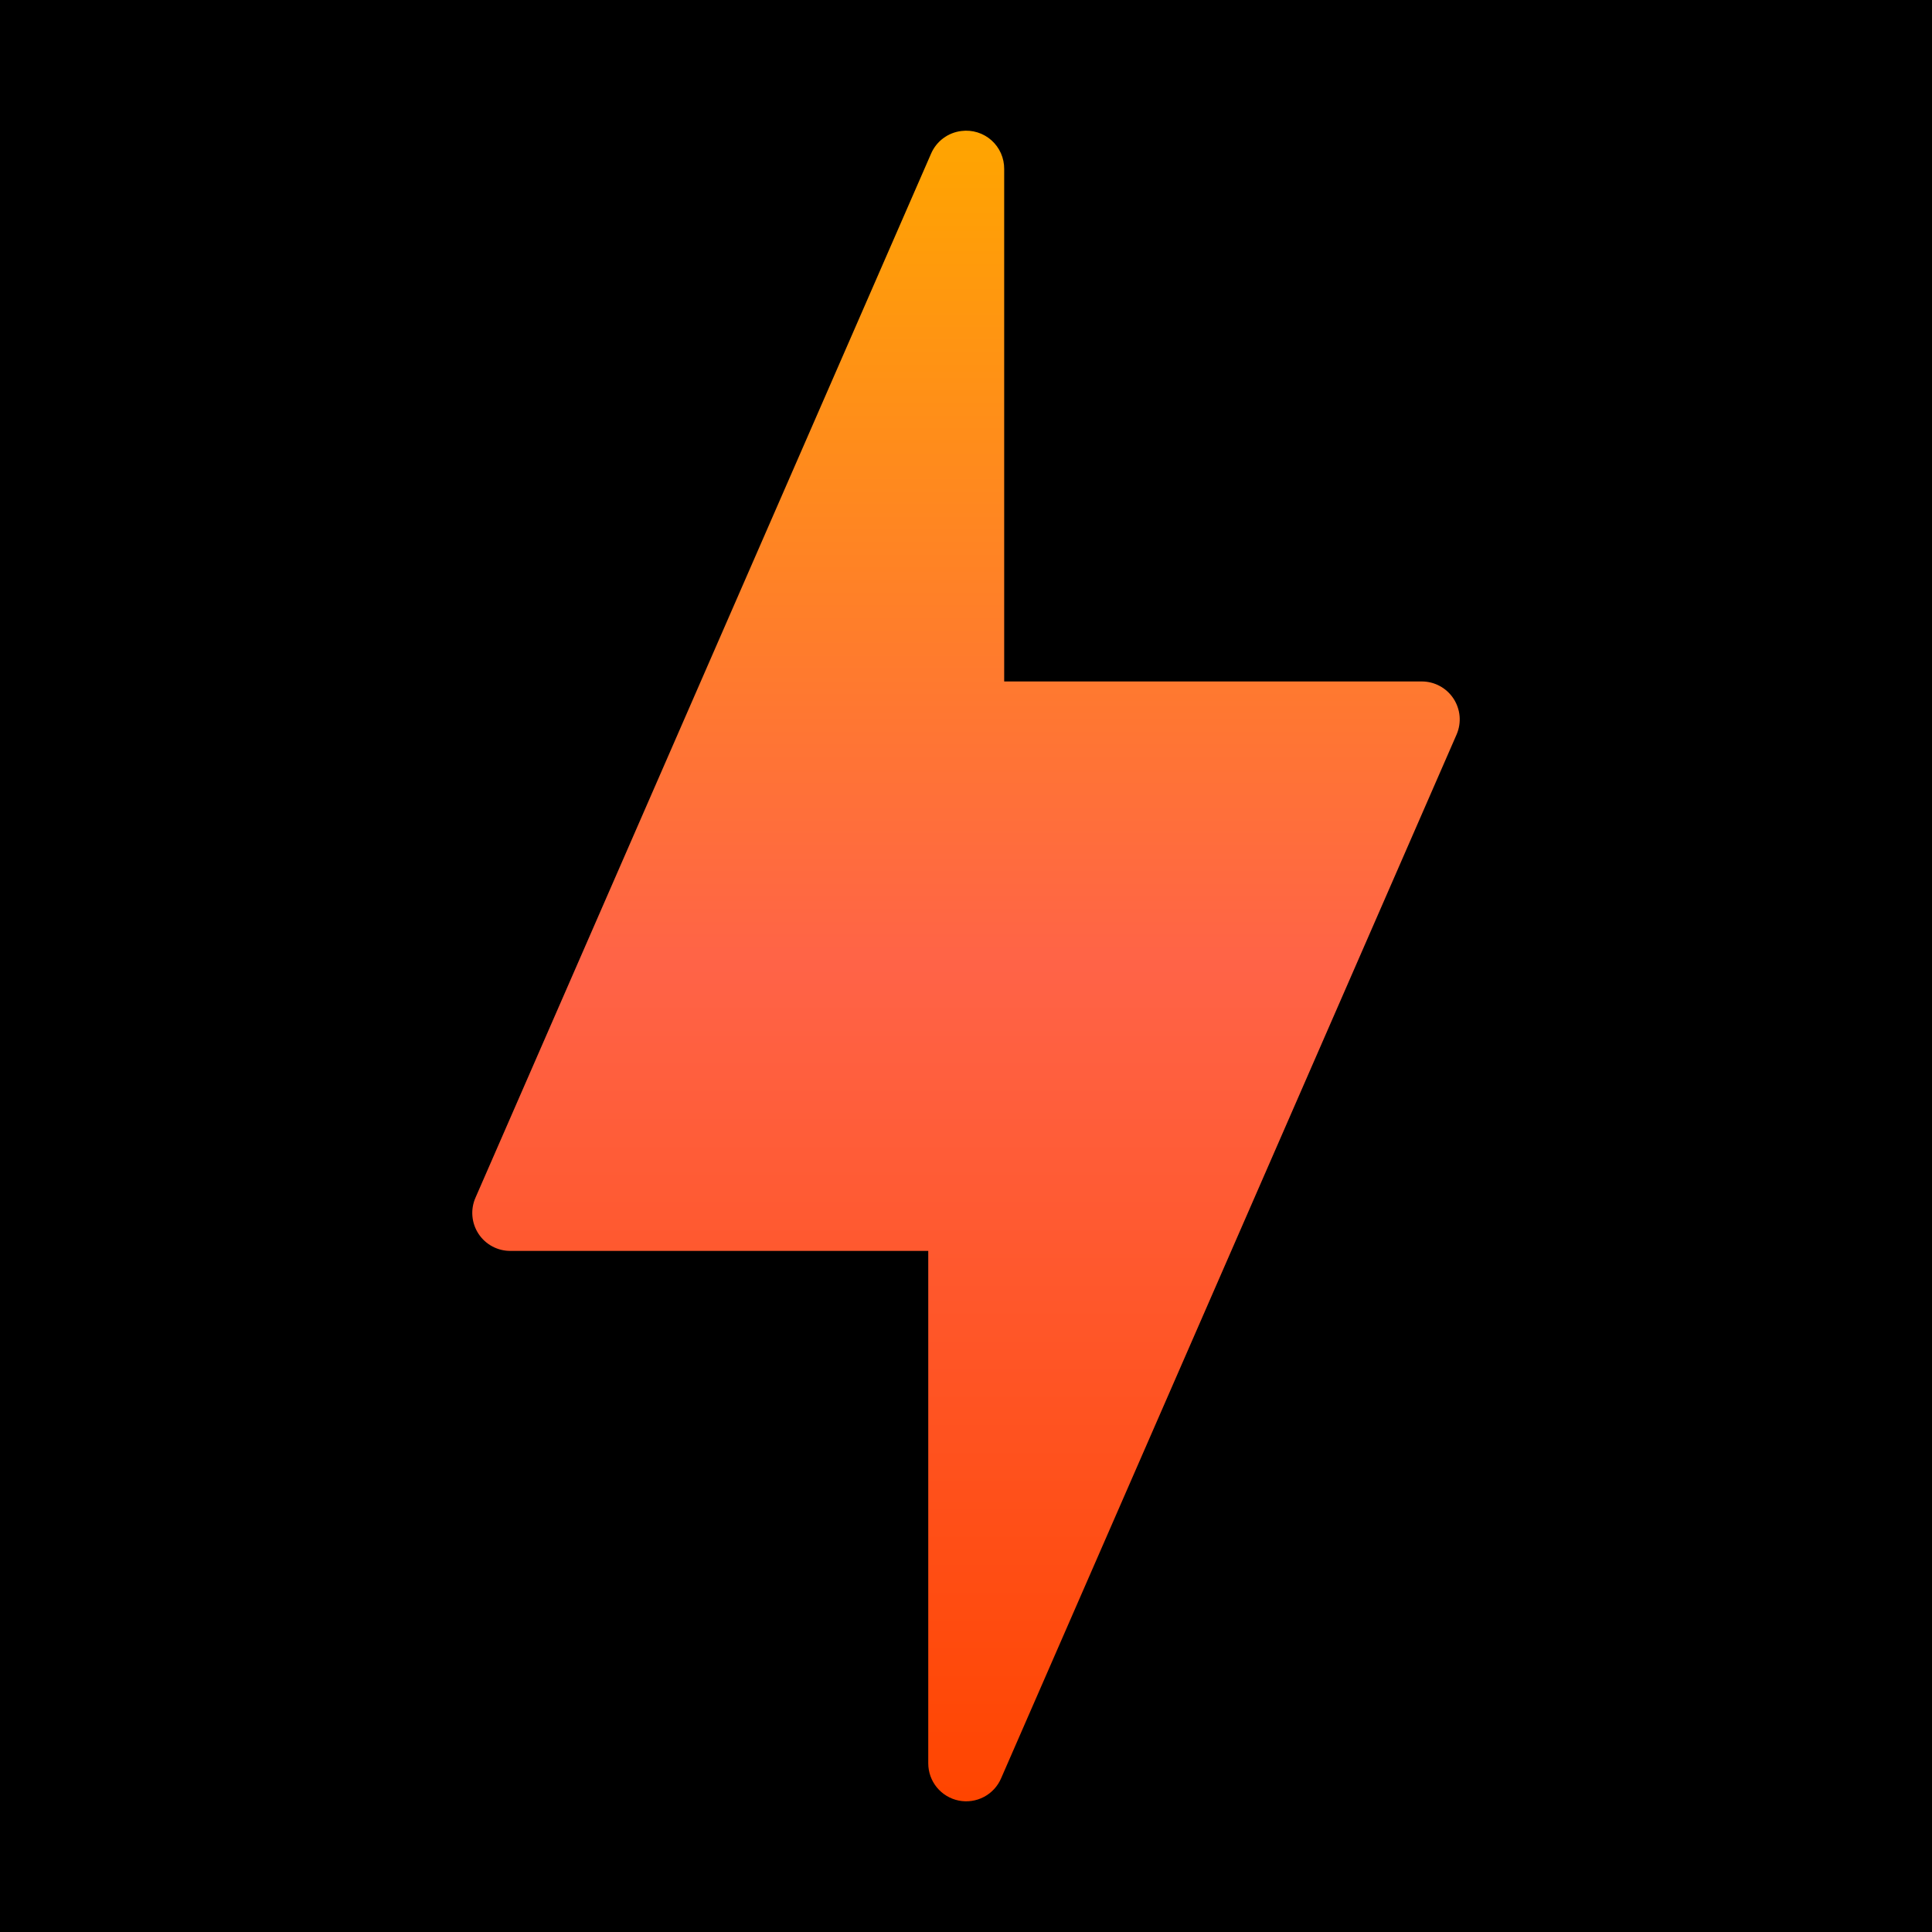 <svg width="250" height="250" viewBox="0 0 250 250" fill="none" xmlns="http://www.w3.org/2000/svg">
<rect width="250" height="250" fill="black"/>
<path d="M124.414 16.95C123.56 17.05 122.748 17.373 122.058 17.886C121.369 18.399 120.826 19.084 120.484 19.873L61.534 154.965C61.2 155.717 61.061 156.54 61.129 157.36C61.197 158.18 61.47 158.97 61.922 159.657C62.374 160.344 62.992 160.906 63.718 161.292C64.445 161.678 65.256 161.876 66.079 161.867H120.116V228.185C120.118 229.317 120.51 230.413 121.227 231.289C121.944 232.164 122.941 232.766 124.05 232.991C125.16 233.216 126.312 233.051 127.314 232.524C128.316 231.998 129.105 231.141 129.548 230.1L188.498 95.009C188.814 94.262 188.941 93.449 188.867 92.641C188.792 91.834 188.519 91.057 188.071 90.381C187.624 89.704 187.016 89.15 186.301 88.766C185.587 88.381 184.789 88.18 183.978 88.18H129.941V21.863C129.946 21.163 129.802 20.469 129.518 19.829C129.234 19.189 128.816 18.617 128.292 18.152C127.769 17.687 127.152 17.339 126.483 17.131C125.814 16.924 125.109 16.862 124.414 16.95Z" fill="url(#paint0_linear_509_1366)"/>
<defs>
<linearGradient id="paint0_linear_509_1366" x1="125" y1="16.911" x2="125" y2="233.089" gradientUnits="userSpaceOnUse">
<stop stop-color="#FFA500"/>
<stop offset="0.5" stop-color="#FF6347"/>
<stop offset="1" stop-color="#FF4500"/>
</linearGradient>
</defs>
</svg>
